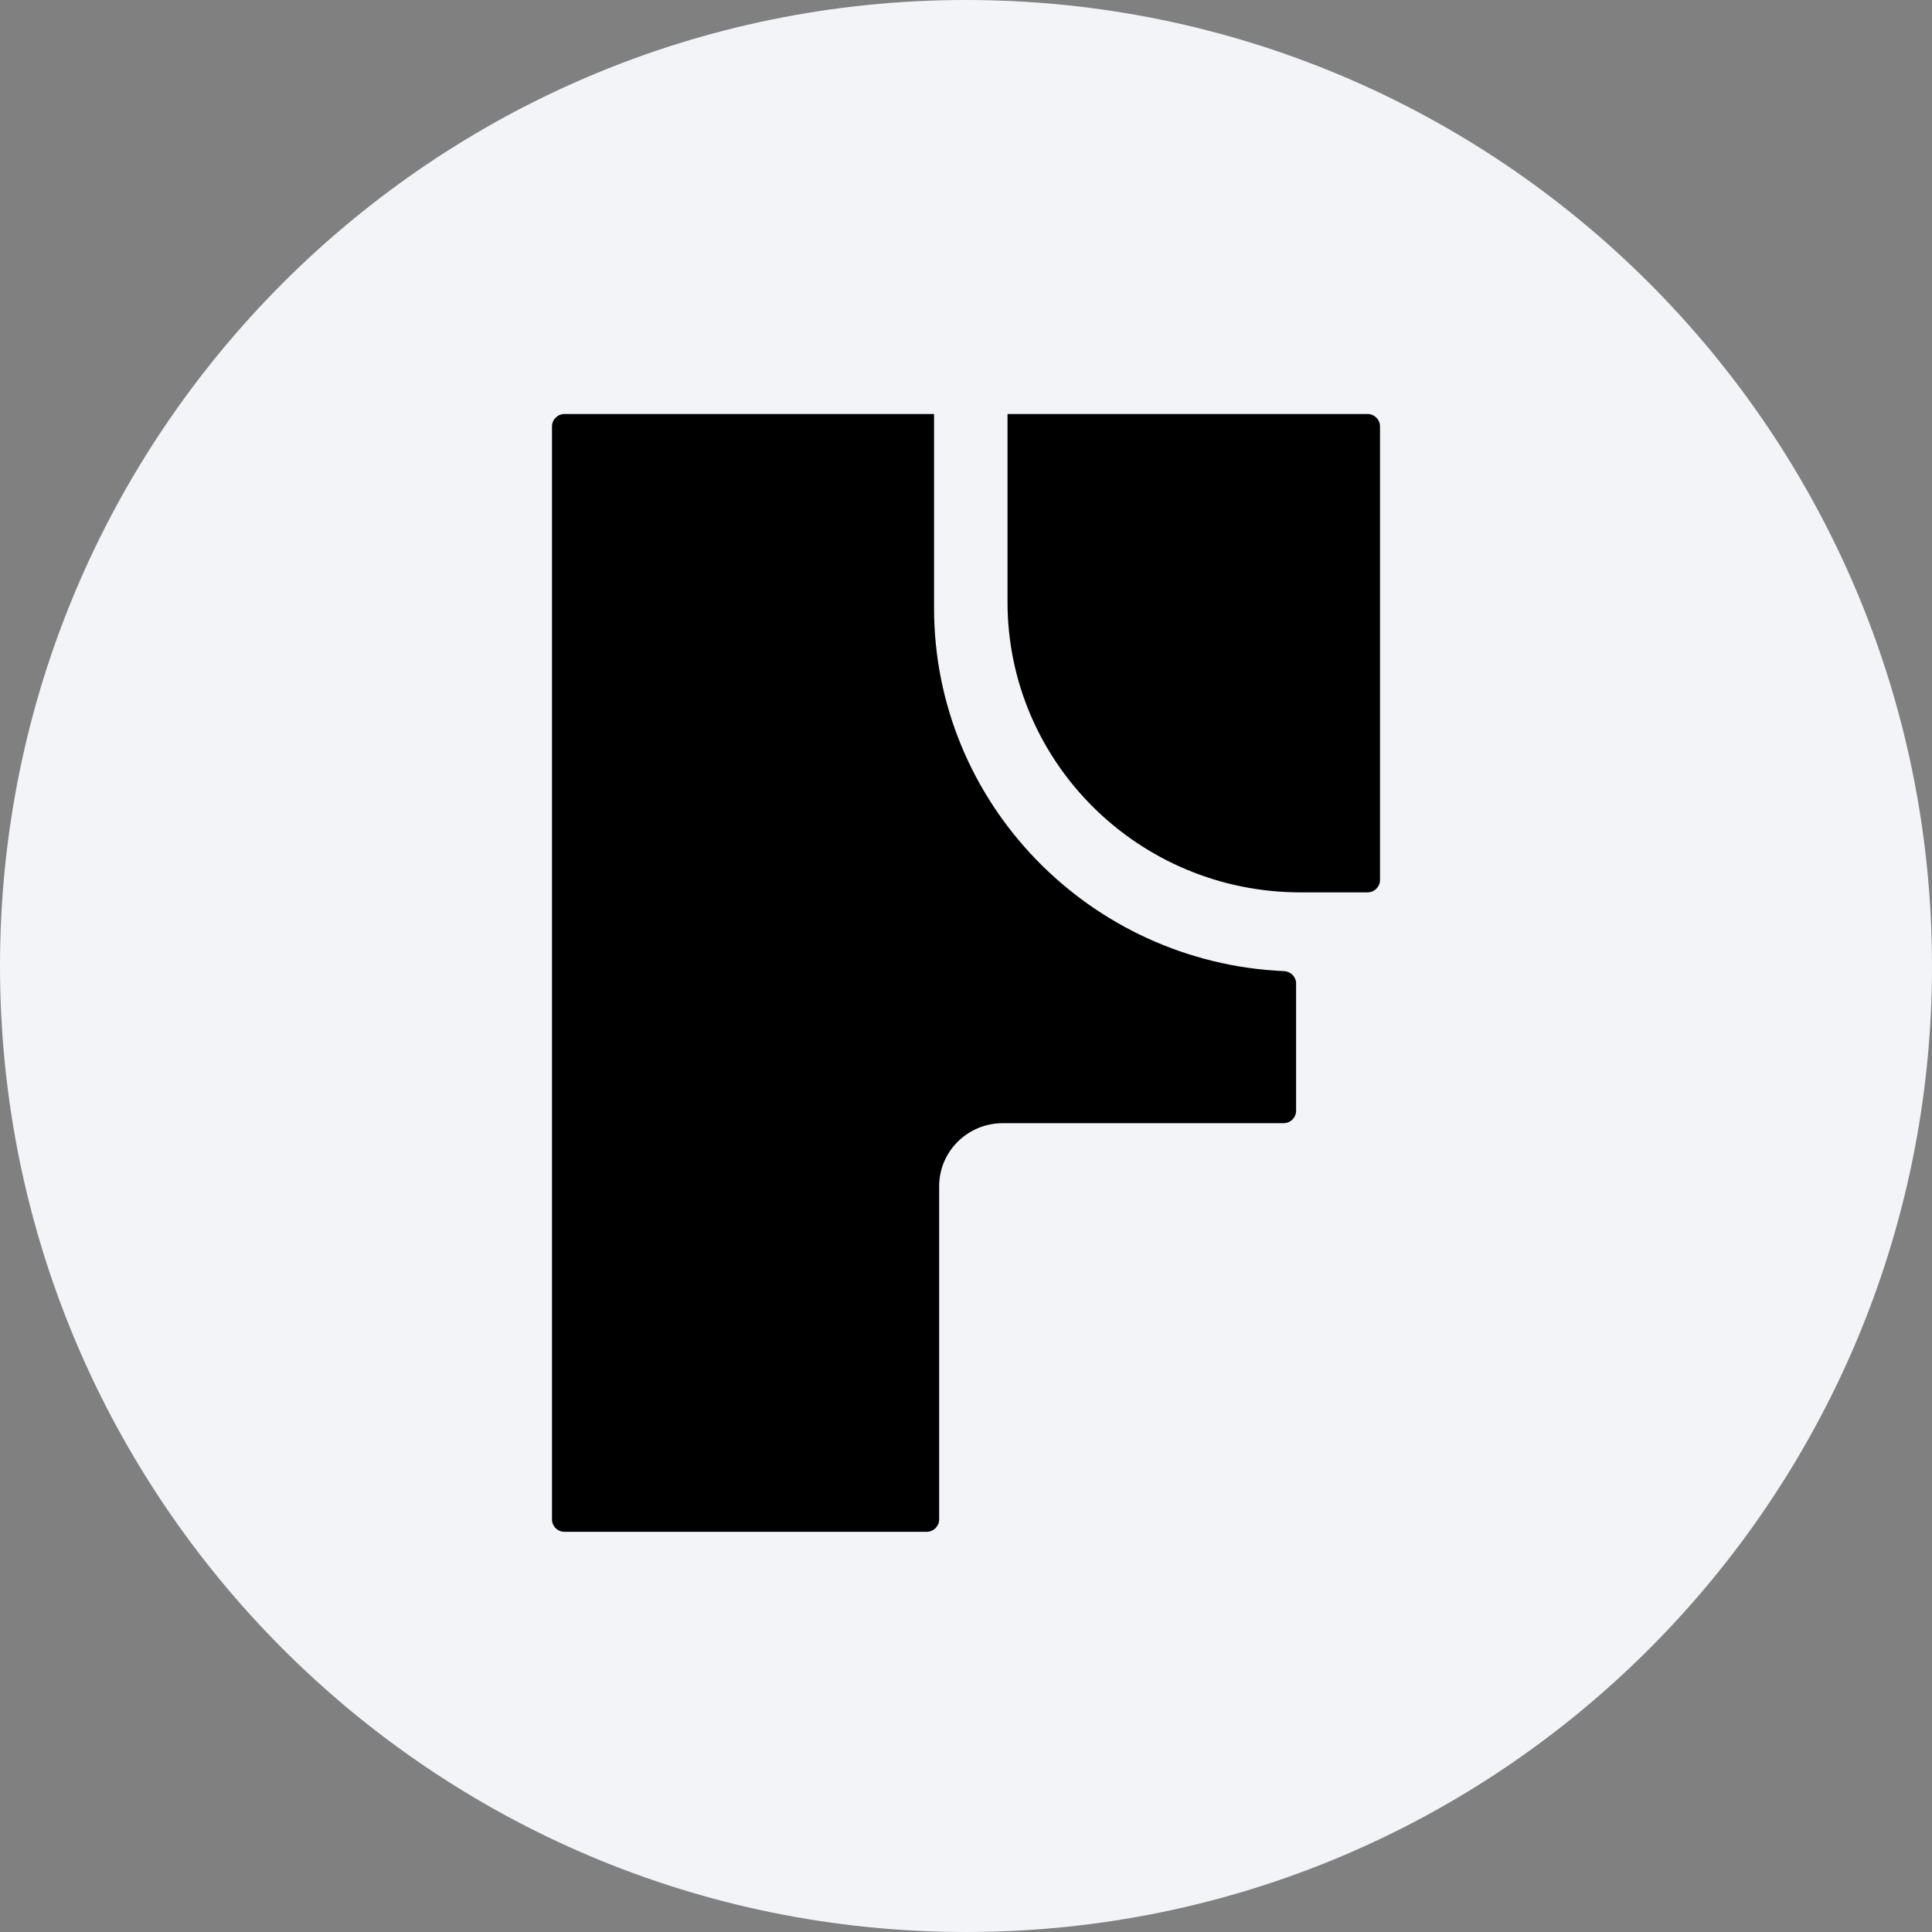 <svg width="140" height="140" viewBox="0 0 140 140" fill="none" xmlns="http://www.w3.org/2000/svg">
<rect x="0" y="0" width="140" height="140" fill="#808080" stroke="none"/>
<path d="M0 70C0 31.34 31.34 0 70 0C108.66 0 140 31.34 140 70C140 108.66 108.66 140 70 140C31.34 140 0 108.66 0 70Z" fill="#F2F4F7"/>
<g clip-path="url(#clip0_316_99245)">
<path d="M93.919 71.259V80.492C93.919 80.987 93.513 81.39 93.013 81.39H72.663C70.118 81.39 68.055 83.436 68.055 85.957V110.102C68.055 110.597 67.648 111 67.148 111H40.906C40.407 111 40 110.597 40 110.102V30.898C40 30.403 40.407 30 40.906 30H67.685V44.068C67.685 58.191 78.951 69.752 93.046 70.372C93.531 70.394 93.919 70.779 93.919 71.262" fill="black"/>
<path d="M100.001 30.898V63.767C100.001 64.261 99.594 64.665 99.095 64.665H94.249C82.517 64.665 73.008 55.241 73.008 43.614V30H99.095C99.594 30 100.001 30.403 100.001 30.898Z" fill="black"/>
</g>
<defs>
<clipPath id="clip0_316_99245">
<rect width="60" height="81" fill="white" transform="translate(40 30)"/>
</clipPath>
</defs>
</svg>
